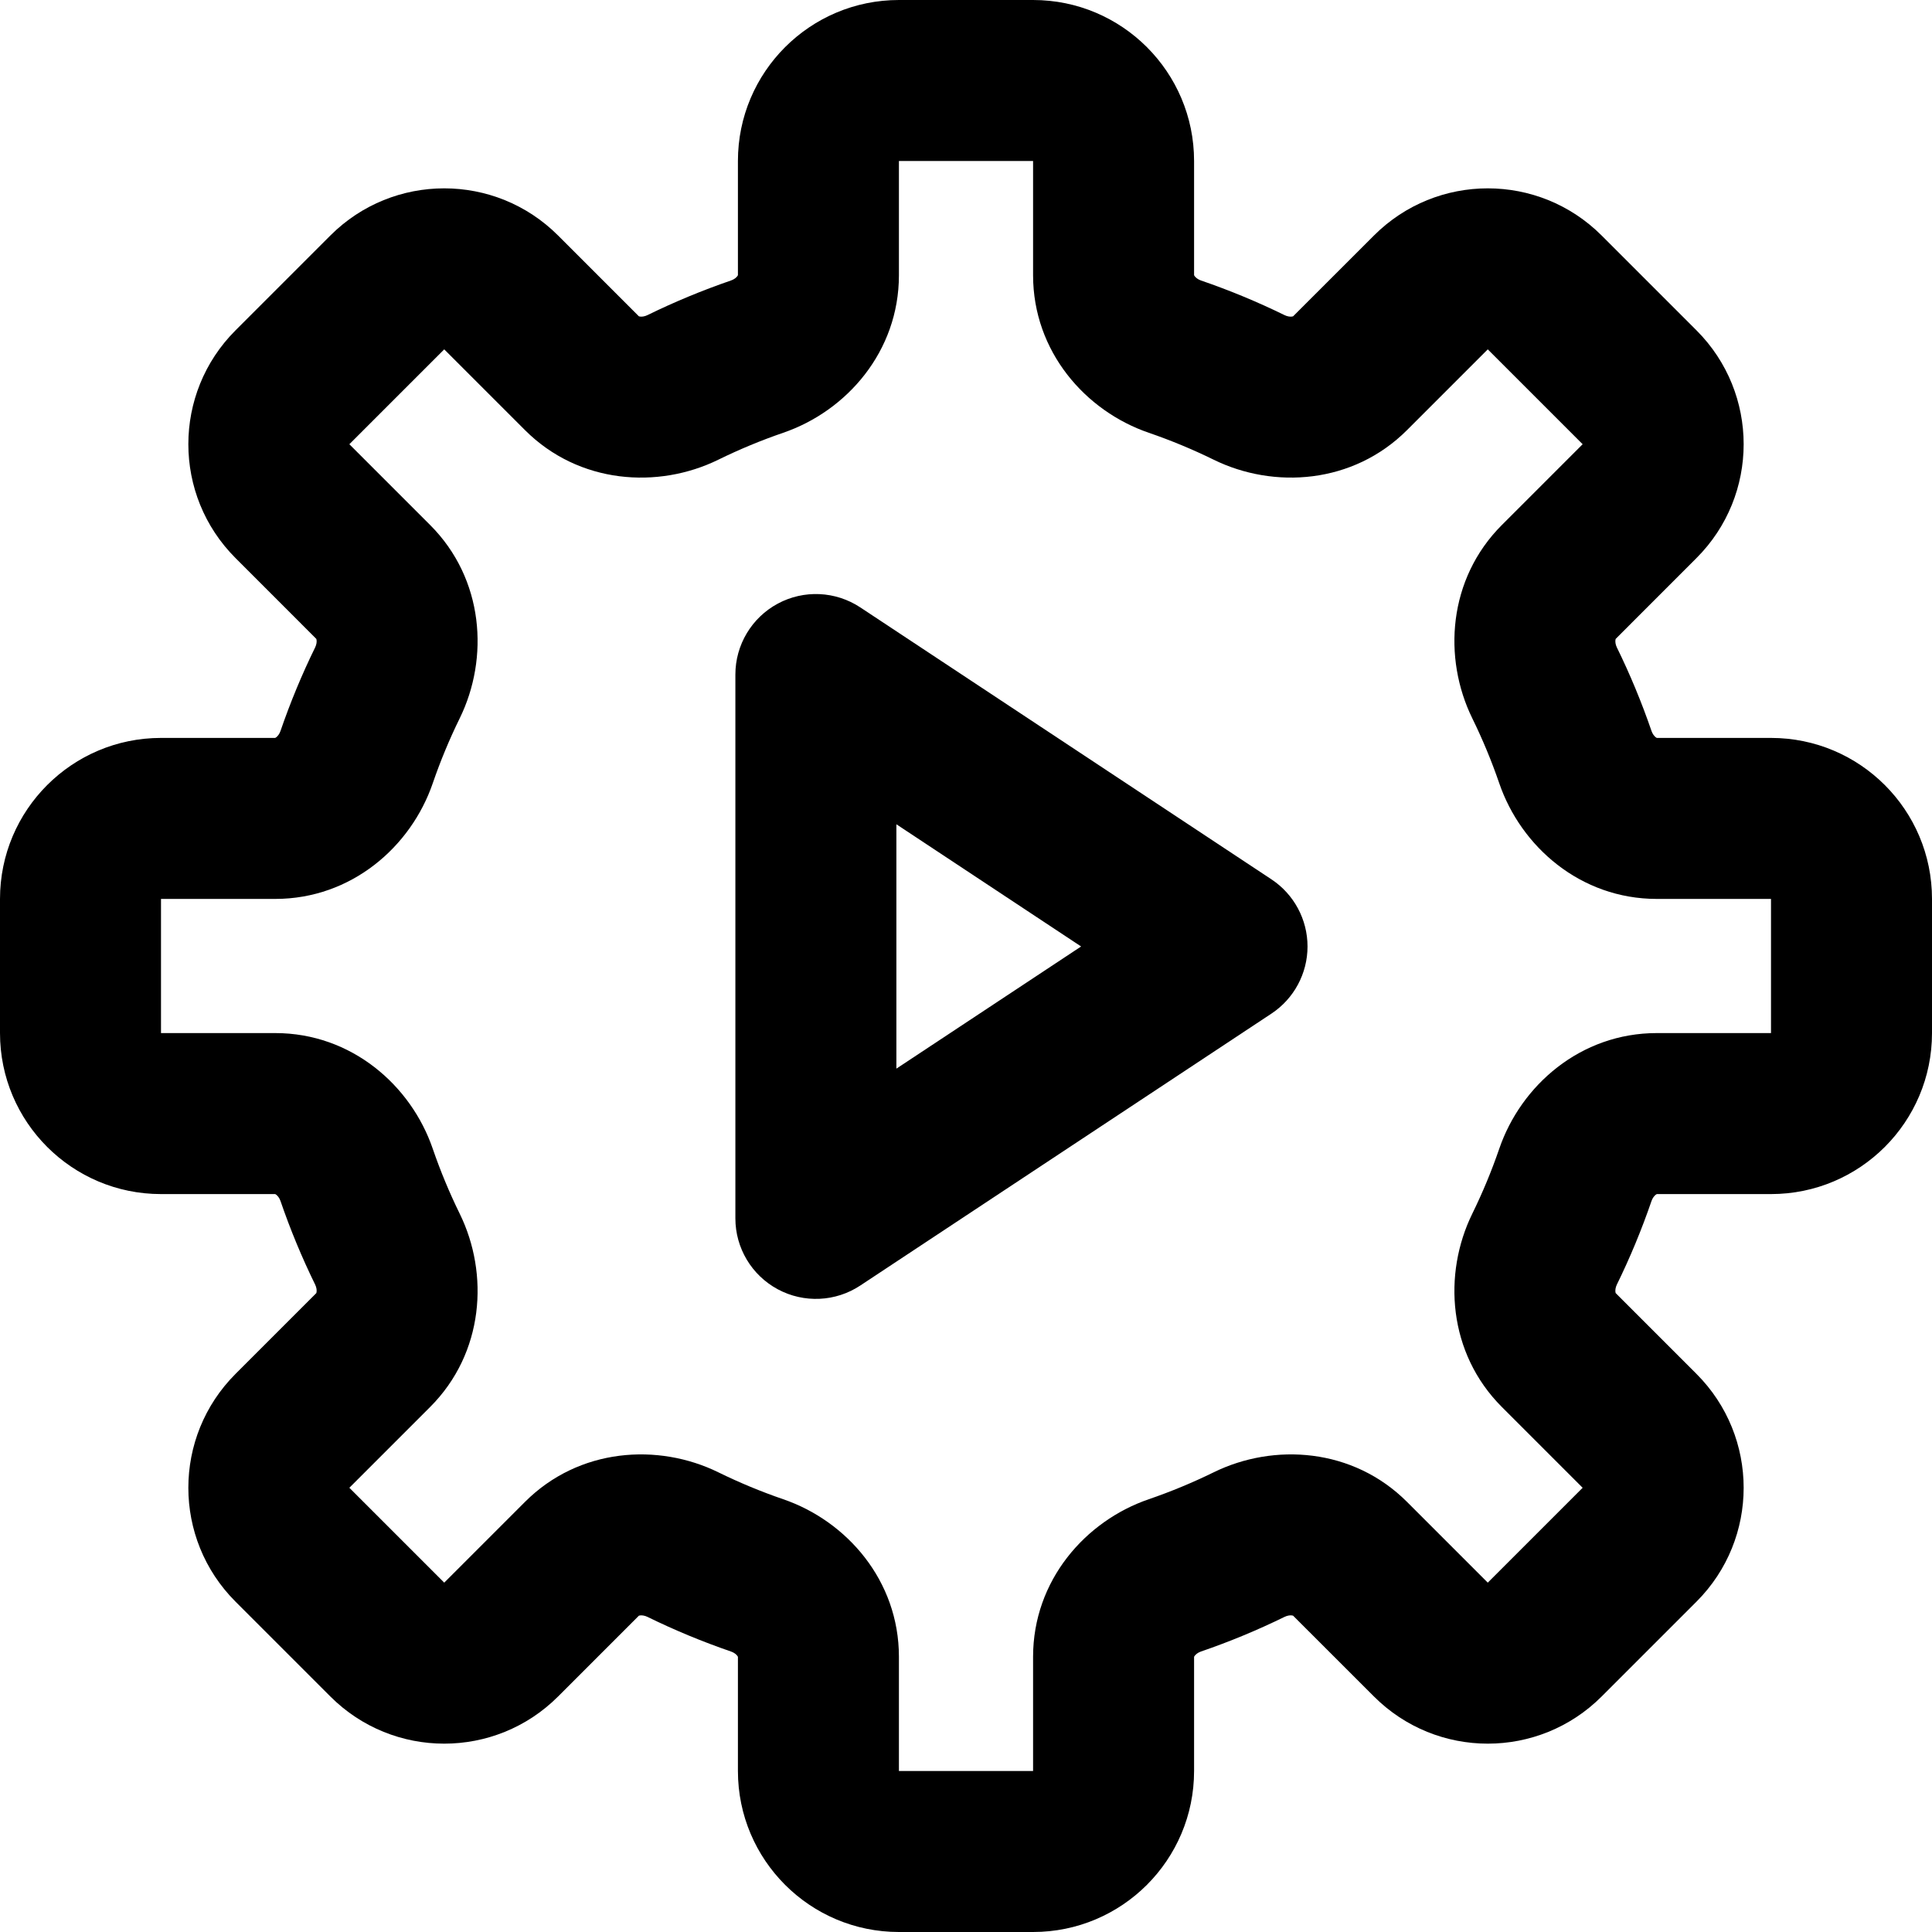 <svg width="57" height="57" viewBox="0 0 57 57" fill="none" xmlns="http://www.w3.org/2000/svg">
<path fill-rule="evenodd" clip-rule="evenodd" d="M22.947 38.038C22.177 37.624 21.696 36.821 21.696 35.946L21.696 19.901C21.696 19.027 22.177 18.223 22.947 17.809C23.717 17.395 24.652 17.438 25.381 17.92L37.511 25.943C38.176 26.383 38.576 27.127 38.576 27.924C38.576 28.721 38.176 29.465 37.511 29.905L25.381 37.927C24.652 38.41 23.717 38.452 22.947 38.038ZM26.446 31.528L31.896 27.924L26.446 24.319L26.446 31.528Z" fill="black"/>
<path fill-rule="evenodd" clip-rule="evenodd" d="M21.771 4.75C21.771 2.127 23.898 0 26.521 0H30.479C33.102 0 35.229 2.127 35.229 4.75V8.117C35.229 8.117 35.229 8.117 35.229 8.117C35.23 8.12 35.235 8.133 35.25 8.152C35.281 8.193 35.343 8.244 35.432 8.275C36.28 8.566 37.104 8.908 37.9 9.298C37.984 9.339 38.064 9.347 38.115 9.34C38.138 9.337 38.15 9.332 38.153 9.33C38.153 9.33 38.153 9.33 38.153 9.33L40.536 6.948C42.391 5.093 45.398 5.093 47.253 6.948L50.052 9.747C51.907 11.602 51.907 14.609 50.052 16.464L47.67 18.847C47.67 18.847 47.67 18.847 47.67 18.847C47.668 18.85 47.663 18.862 47.66 18.885C47.654 18.936 47.661 19.016 47.702 19.1C48.092 19.896 48.434 20.72 48.725 21.567C48.756 21.657 48.807 21.719 48.848 21.75C48.867 21.765 48.879 21.77 48.882 21.771C48.883 21.771 48.882 21.771 48.882 21.771L52.25 21.771C54.873 21.771 57 23.898 57 26.521V30.479C57 33.102 54.873 35.229 52.25 35.229H48.883C48.883 35.229 48.883 35.229 48.883 35.229C48.88 35.23 48.867 35.235 48.848 35.25C48.807 35.281 48.756 35.343 48.725 35.432C48.434 36.28 48.092 37.104 47.702 37.9C47.661 37.984 47.654 38.064 47.66 38.115C47.663 38.138 47.668 38.15 47.67 38.153C47.67 38.153 47.67 38.153 47.67 38.153L50.052 40.535C51.907 42.391 51.907 45.398 50.052 47.253L47.253 50.052C45.398 51.907 42.391 51.907 40.536 50.052L38.153 47.67C38.153 47.67 38.153 47.67 38.153 47.67C38.151 47.668 38.138 47.663 38.115 47.66C38.064 47.653 37.984 47.661 37.9 47.702C37.104 48.092 36.28 48.434 35.432 48.725C35.343 48.756 35.281 48.807 35.25 48.848C35.235 48.867 35.23 48.879 35.229 48.882C35.229 48.882 35.229 48.882 35.229 48.882L35.229 52.25C35.229 54.873 33.102 57 30.479 57H26.521C23.898 57 21.771 54.873 21.771 52.25V48.883C21.771 48.883 21.771 48.883 21.771 48.883C21.77 48.88 21.765 48.867 21.75 48.848C21.719 48.807 21.657 48.756 21.567 48.725C20.72 48.434 19.896 48.092 19.1 47.702C19.016 47.661 18.936 47.654 18.885 47.66C18.862 47.663 18.85 47.668 18.847 47.67C18.847 47.67 18.847 47.67 18.847 47.67L16.465 50.052C14.61 51.907 11.602 51.907 9.747 50.052L6.948 47.253C5.093 45.398 5.093 42.391 6.948 40.535L9.33 38.153C9.33 38.153 9.33 38.153 9.33 38.153C9.332 38.15 9.337 38.138 9.34 38.115C9.347 38.064 9.339 37.984 9.298 37.9C8.908 37.104 8.566 36.28 8.275 35.432C8.244 35.343 8.193 35.281 8.152 35.25C8.133 35.235 8.121 35.23 8.118 35.229C8.118 35.229 8.118 35.229 8.118 35.229L4.75 35.229C2.127 35.229 0 33.102 0 30.479V26.521C0 23.898 2.127 21.771 4.75 21.771H8.117C8.117 21.771 8.117 21.771 8.117 21.771C8.12 21.77 8.133 21.765 8.152 21.75C8.193 21.719 8.244 21.657 8.275 21.567C8.566 20.72 8.908 19.896 9.298 19.1C9.339 19.016 9.347 18.936 9.34 18.885C9.337 18.862 9.332 18.85 9.33 18.847C9.33 18.847 9.33 18.847 9.33 18.847L6.948 16.464C5.093 14.609 5.093 11.602 6.948 9.747L9.747 6.948C11.602 5.093 14.61 5.093 16.465 6.948L18.847 9.33C18.847 9.33 18.847 9.33 18.847 9.33C18.85 9.332 18.862 9.337 18.885 9.34C18.936 9.347 19.016 9.339 19.1 9.298C19.896 8.908 20.72 8.566 21.567 8.275C21.657 8.244 21.719 8.193 21.75 8.152C21.765 8.133 21.77 8.121 21.771 8.118C21.771 8.118 21.771 8.118 21.771 8.118L21.771 4.75ZM30.479 4.75H26.521V8.119C26.521 10.371 24.977 12.128 23.107 12.768C22.449 12.994 21.81 13.26 21.192 13.563C19.416 14.434 17.081 14.282 15.489 12.69L13.106 10.307L10.307 13.106L12.69 15.489C14.282 17.081 14.434 19.416 13.563 21.192C13.26 21.81 12.994 22.449 12.768 23.107C12.128 24.977 10.371 26.521 8.119 26.521H4.75V30.479L8.119 30.479C10.371 30.479 12.128 32.023 12.768 33.893C12.994 34.551 13.26 35.19 13.563 35.808C14.434 37.584 14.282 39.919 12.69 41.511L10.307 43.894L13.106 46.693L11.426 48.373L15.489 44.31C17.081 42.718 19.416 42.566 21.192 43.437C21.81 43.74 22.449 44.006 23.107 44.232C24.977 44.872 26.521 46.629 26.521 48.881V52.25H30.479V48.881C30.479 46.629 32.023 44.872 33.893 44.232C34.551 44.006 35.19 43.74 35.809 43.437C37.584 42.566 39.919 42.718 41.511 44.31L43.894 46.693L46.693 43.894L44.31 41.511C42.718 39.919 42.566 37.584 43.437 35.808C43.74 35.19 44.006 34.551 44.232 33.893C44.872 32.023 46.629 30.479 48.881 30.479H52.25V26.521H48.881C46.629 26.521 44.872 24.977 44.232 23.107C44.006 22.449 43.74 21.81 43.437 21.192C42.566 19.416 42.718 17.081 44.31 15.489L46.693 13.106L43.894 10.307L41.511 12.69C39.919 14.282 37.584 14.434 35.808 13.563C35.19 13.26 34.551 12.994 33.893 12.768C32.023 12.128 30.479 10.371 30.479 8.119V4.75Z" fill="black"/>
</svg>
